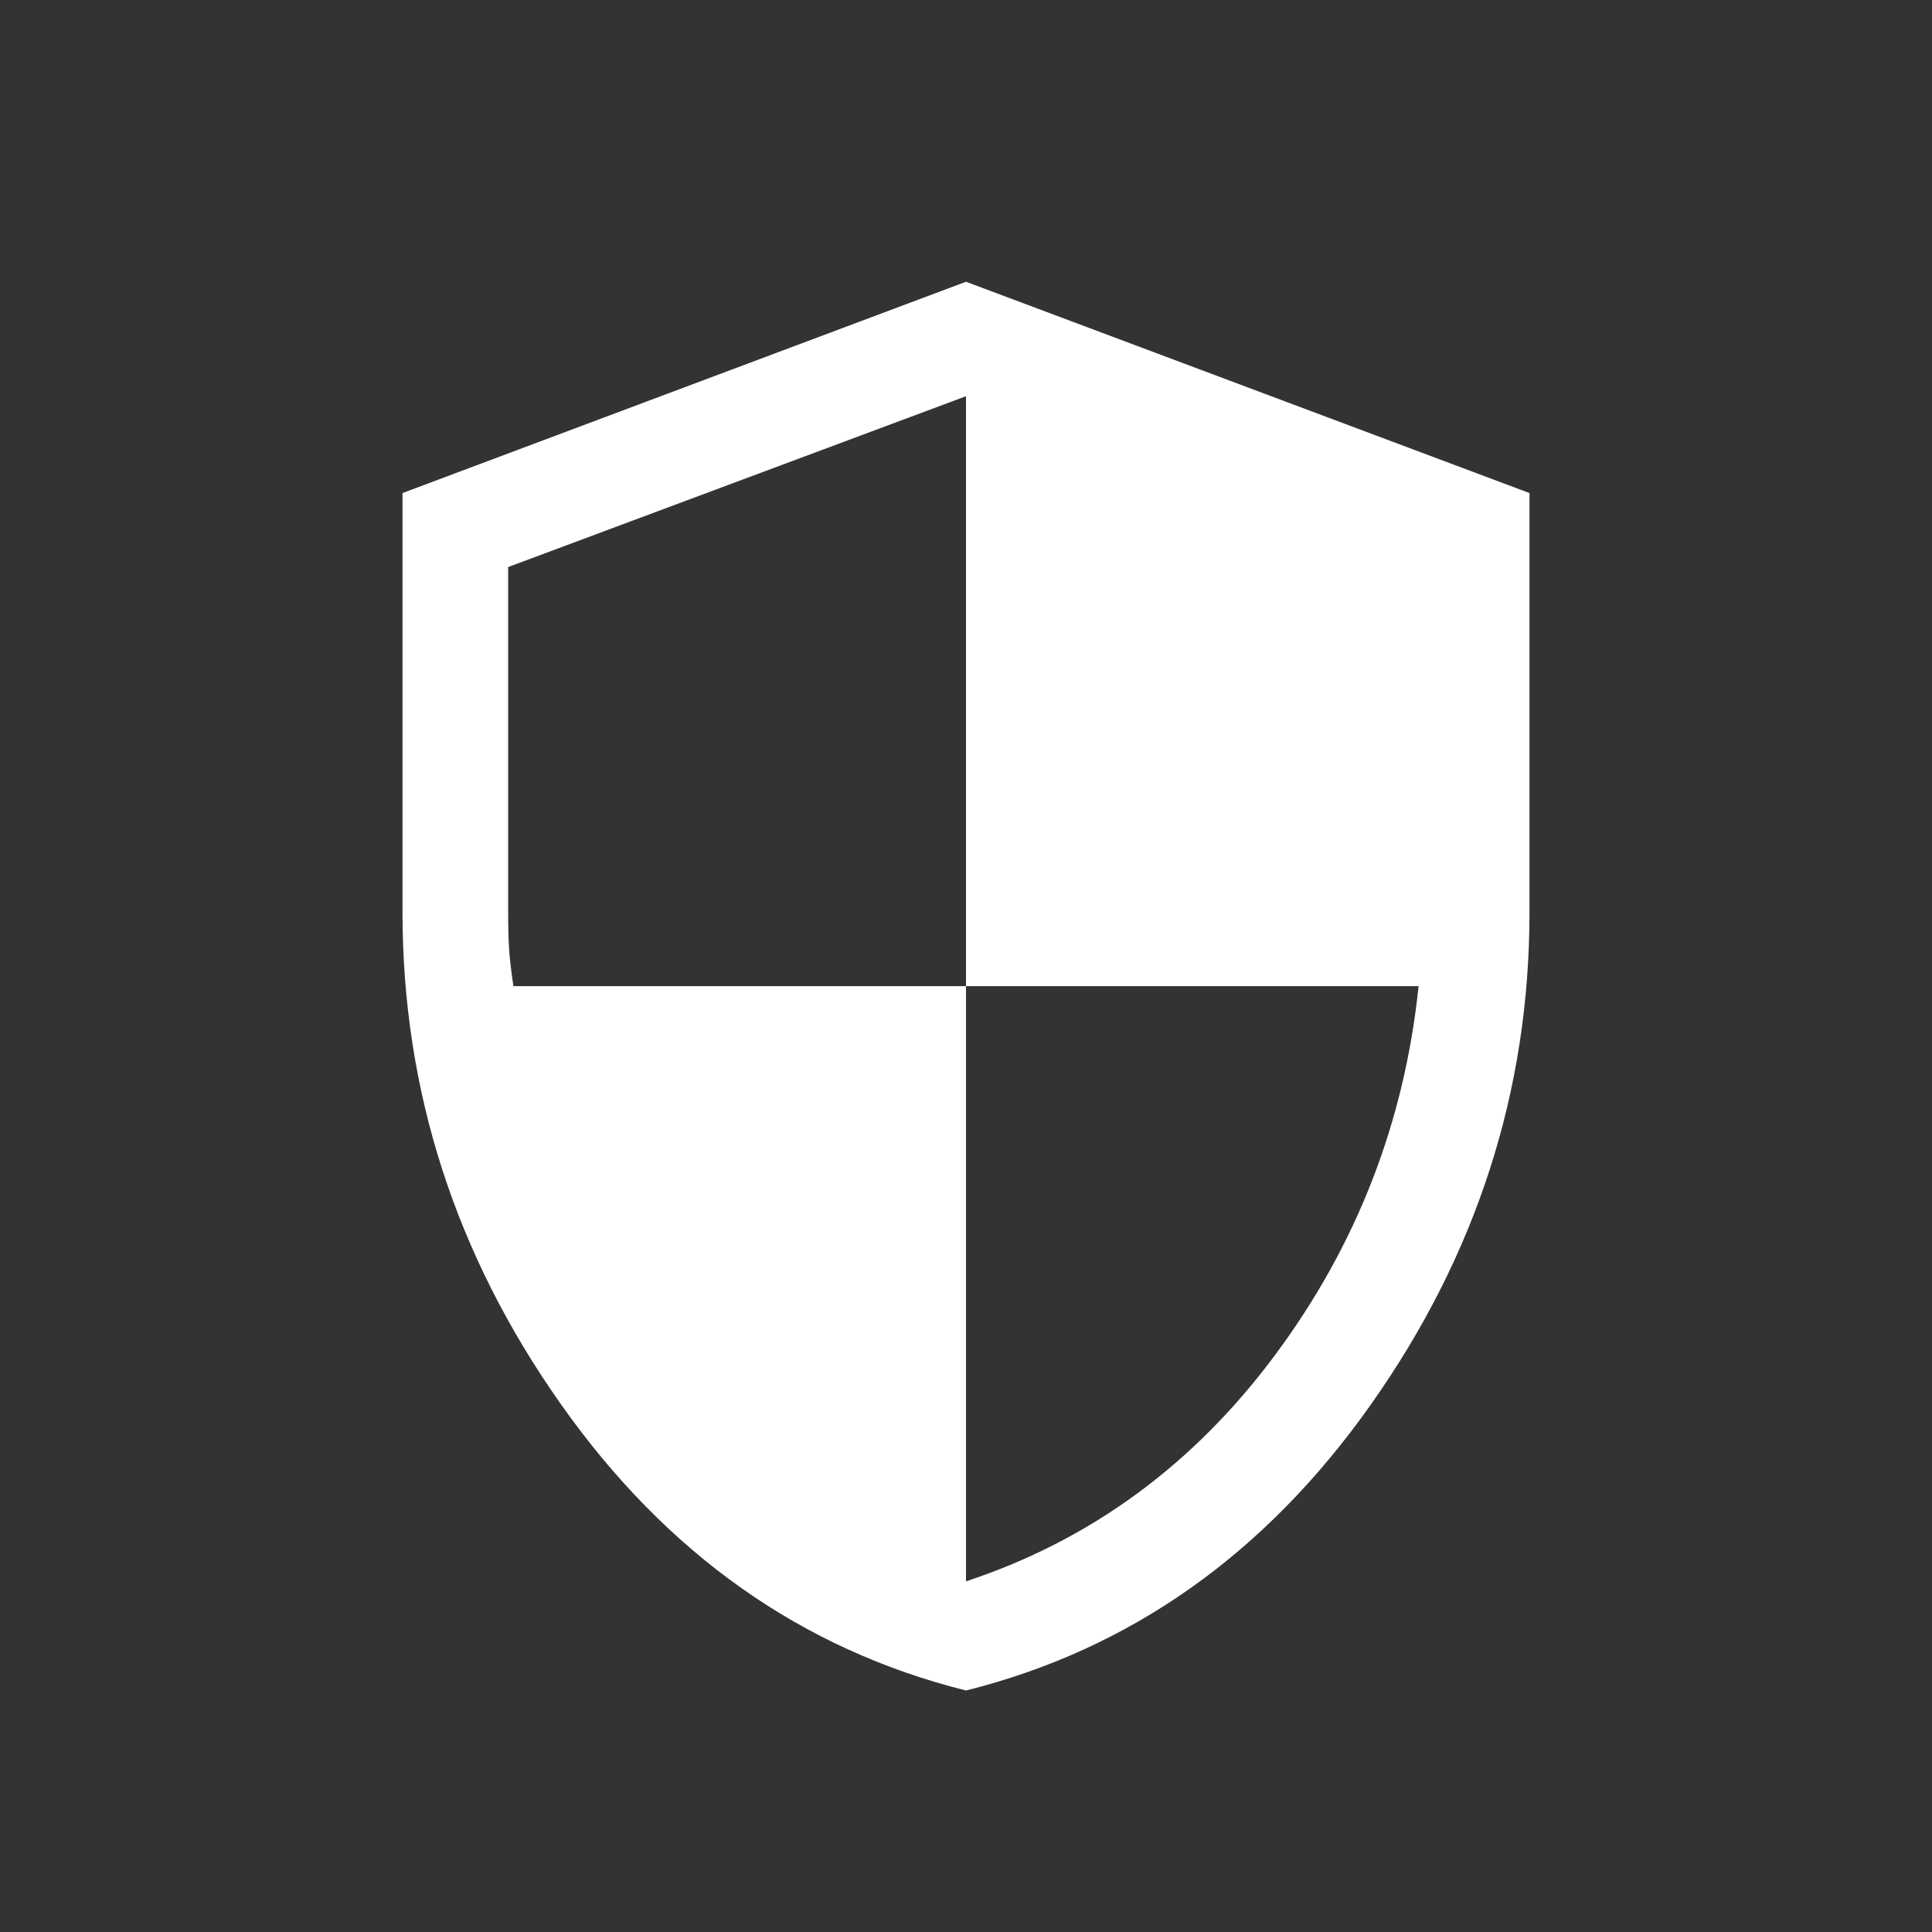 <svg width="48" height="48" viewBox="0 0 48 48" fill="none" xmlns="http://www.w3.org/2000/svg">
<rect x="0" y="0" width="48" height="48" fill="#333333" stroke="none"/>
<path d="M24 42C19.917 40.979 16.562 38.609 13.938 34.891C11.312 31.172 10 27.096 10 22.663V12.25L24 7L38 12.25V22.663C38 27.096 36.688 31.172 34.062 34.891C31.438 38.609 28.083 40.979 24 42ZM24 39.288C27.092 38.267 29.651 36.393 31.678 33.666C33.705 30.939 34.894 27.883 35.244 24.5H24V9.844L12.625 14.088V22.663C12.625 23.012 12.632 23.311 12.647 23.559C12.662 23.807 12.698 24.121 12.756 24.5H24V39.288Z" fill="white"/>
</svg>
